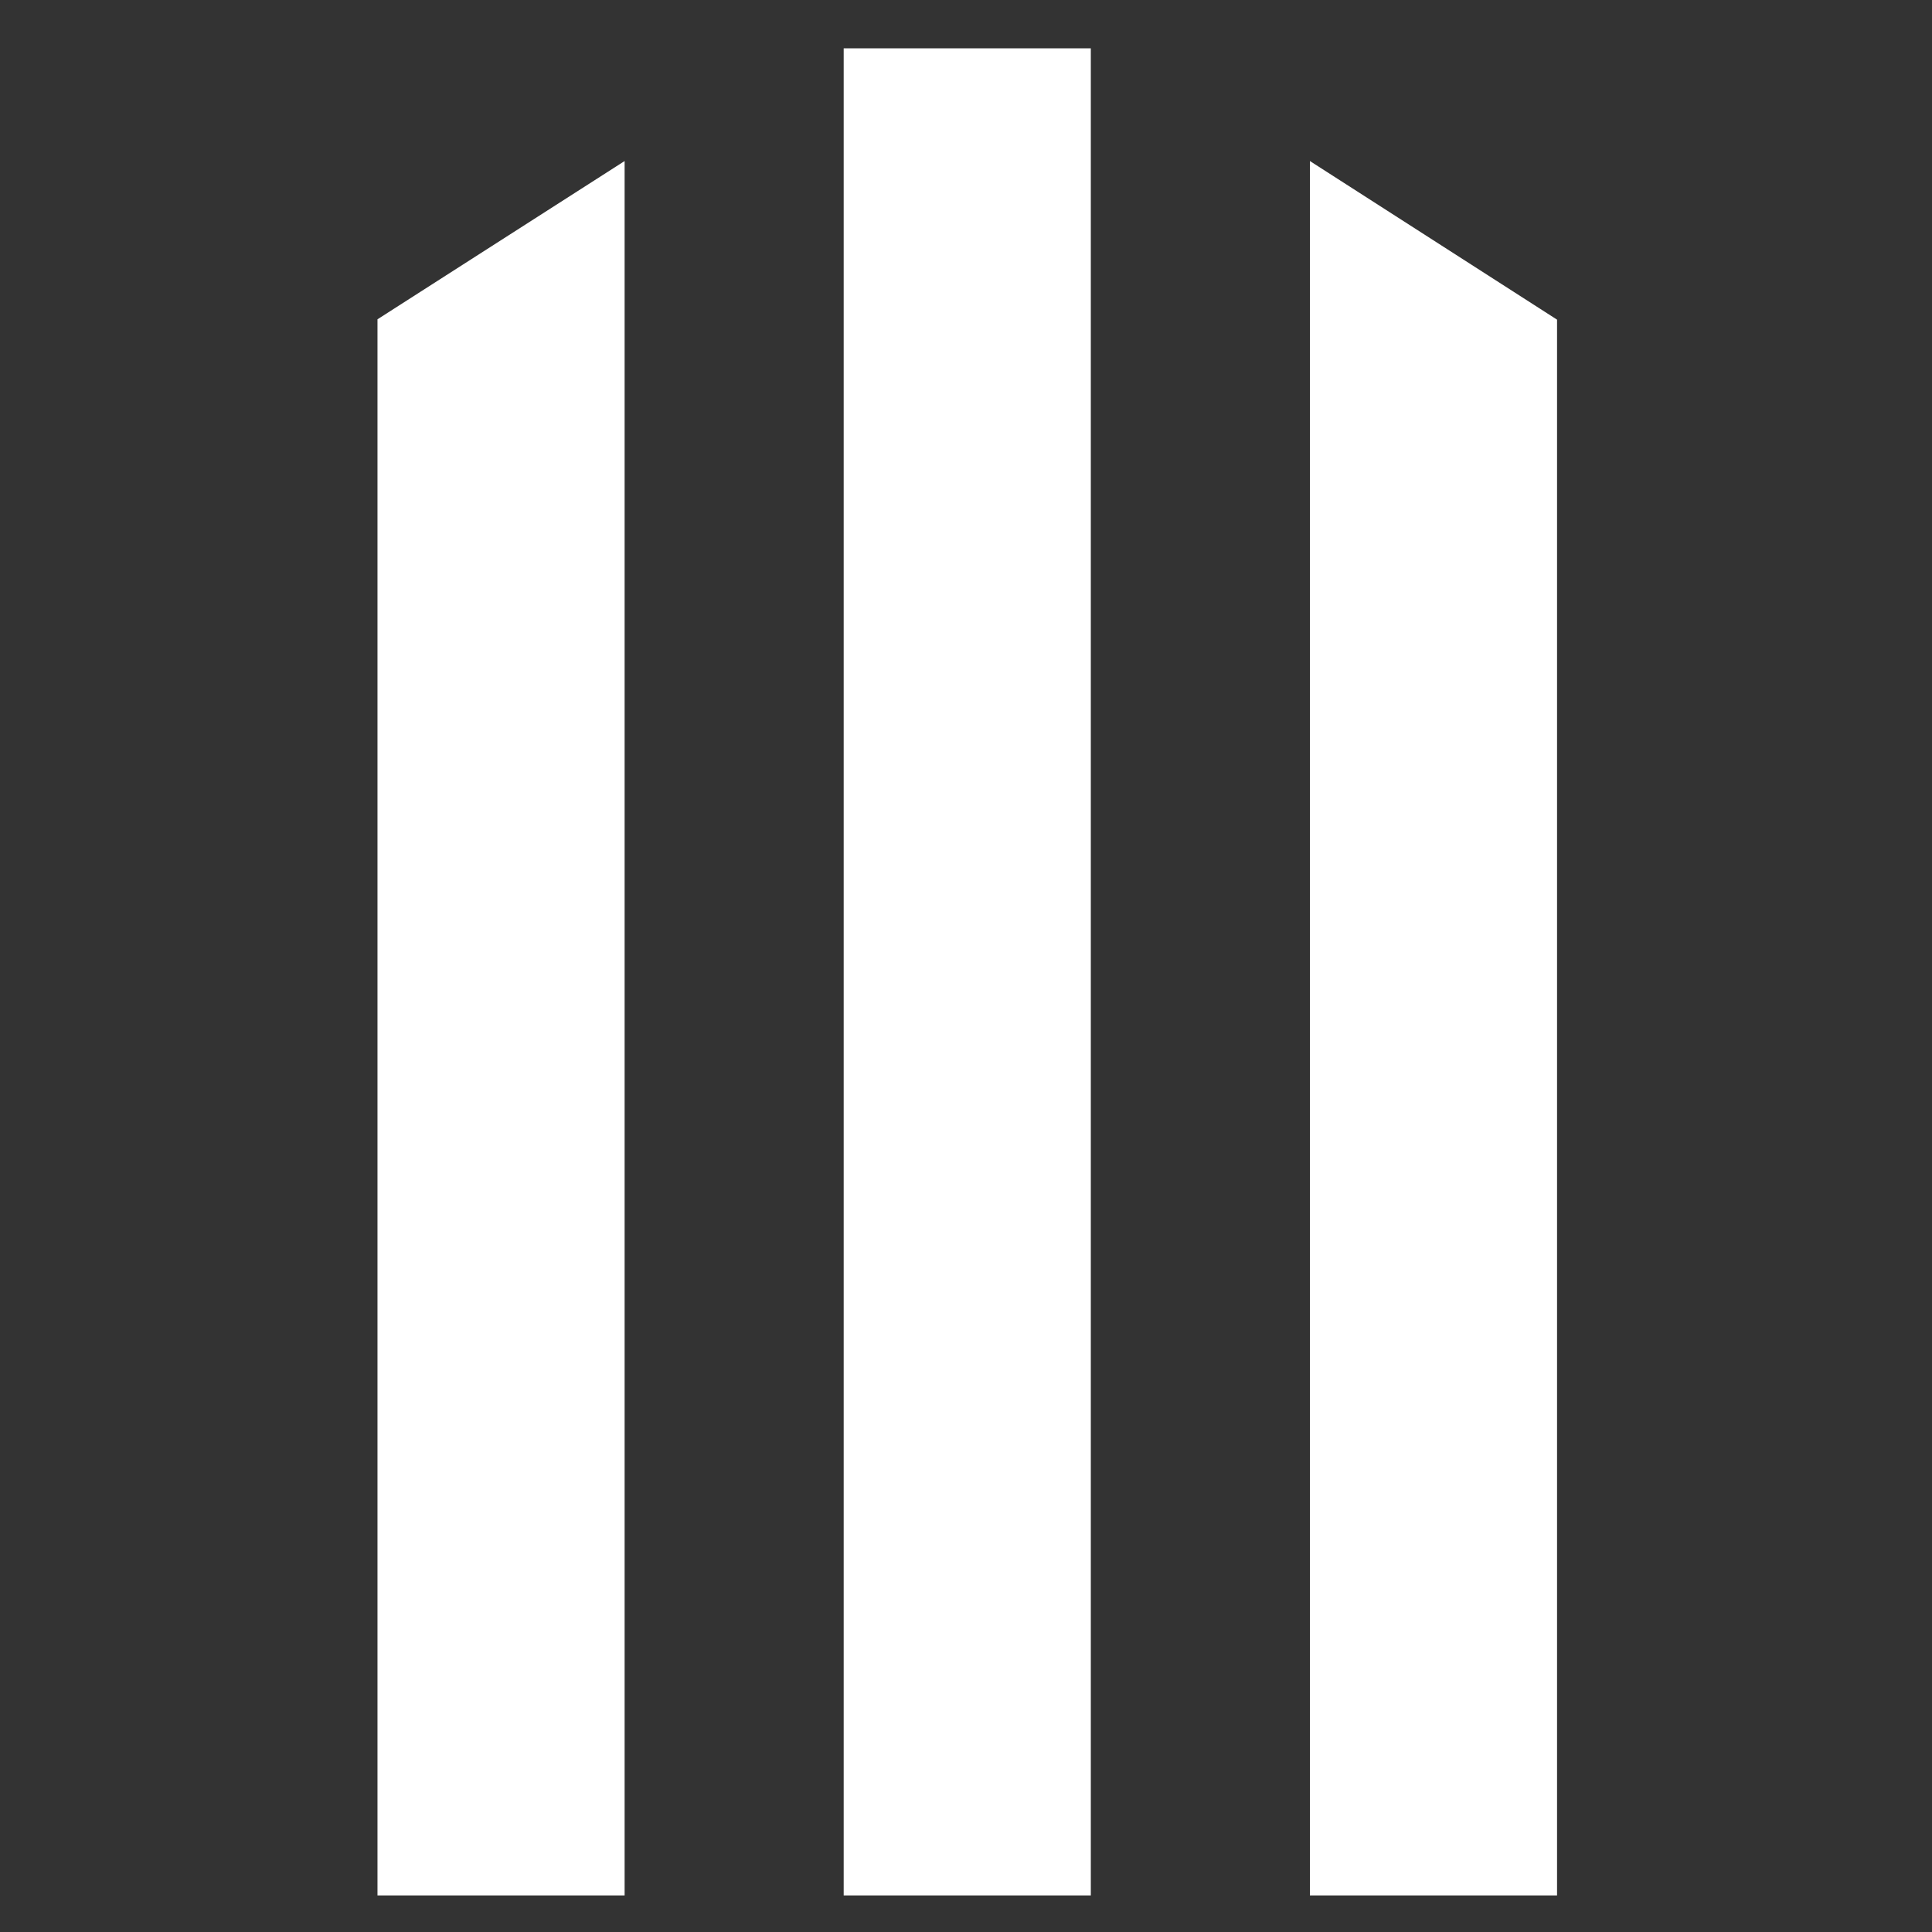 <svg xmlns="http://www.w3.org/2000/svg" width="120" height="120" fill="none"><rect width="100%" height="100%" fill="#333333" stroke="none"/><path fill="#fff" d="M52.403 117.728V3h15.35v114.728h-15.35Zm-28.957 0V19.832l15.35-9.83v107.726h-15.35Zm57.914 0V10.002l15.351 9.852v97.874h-15.35Z"/></svg>